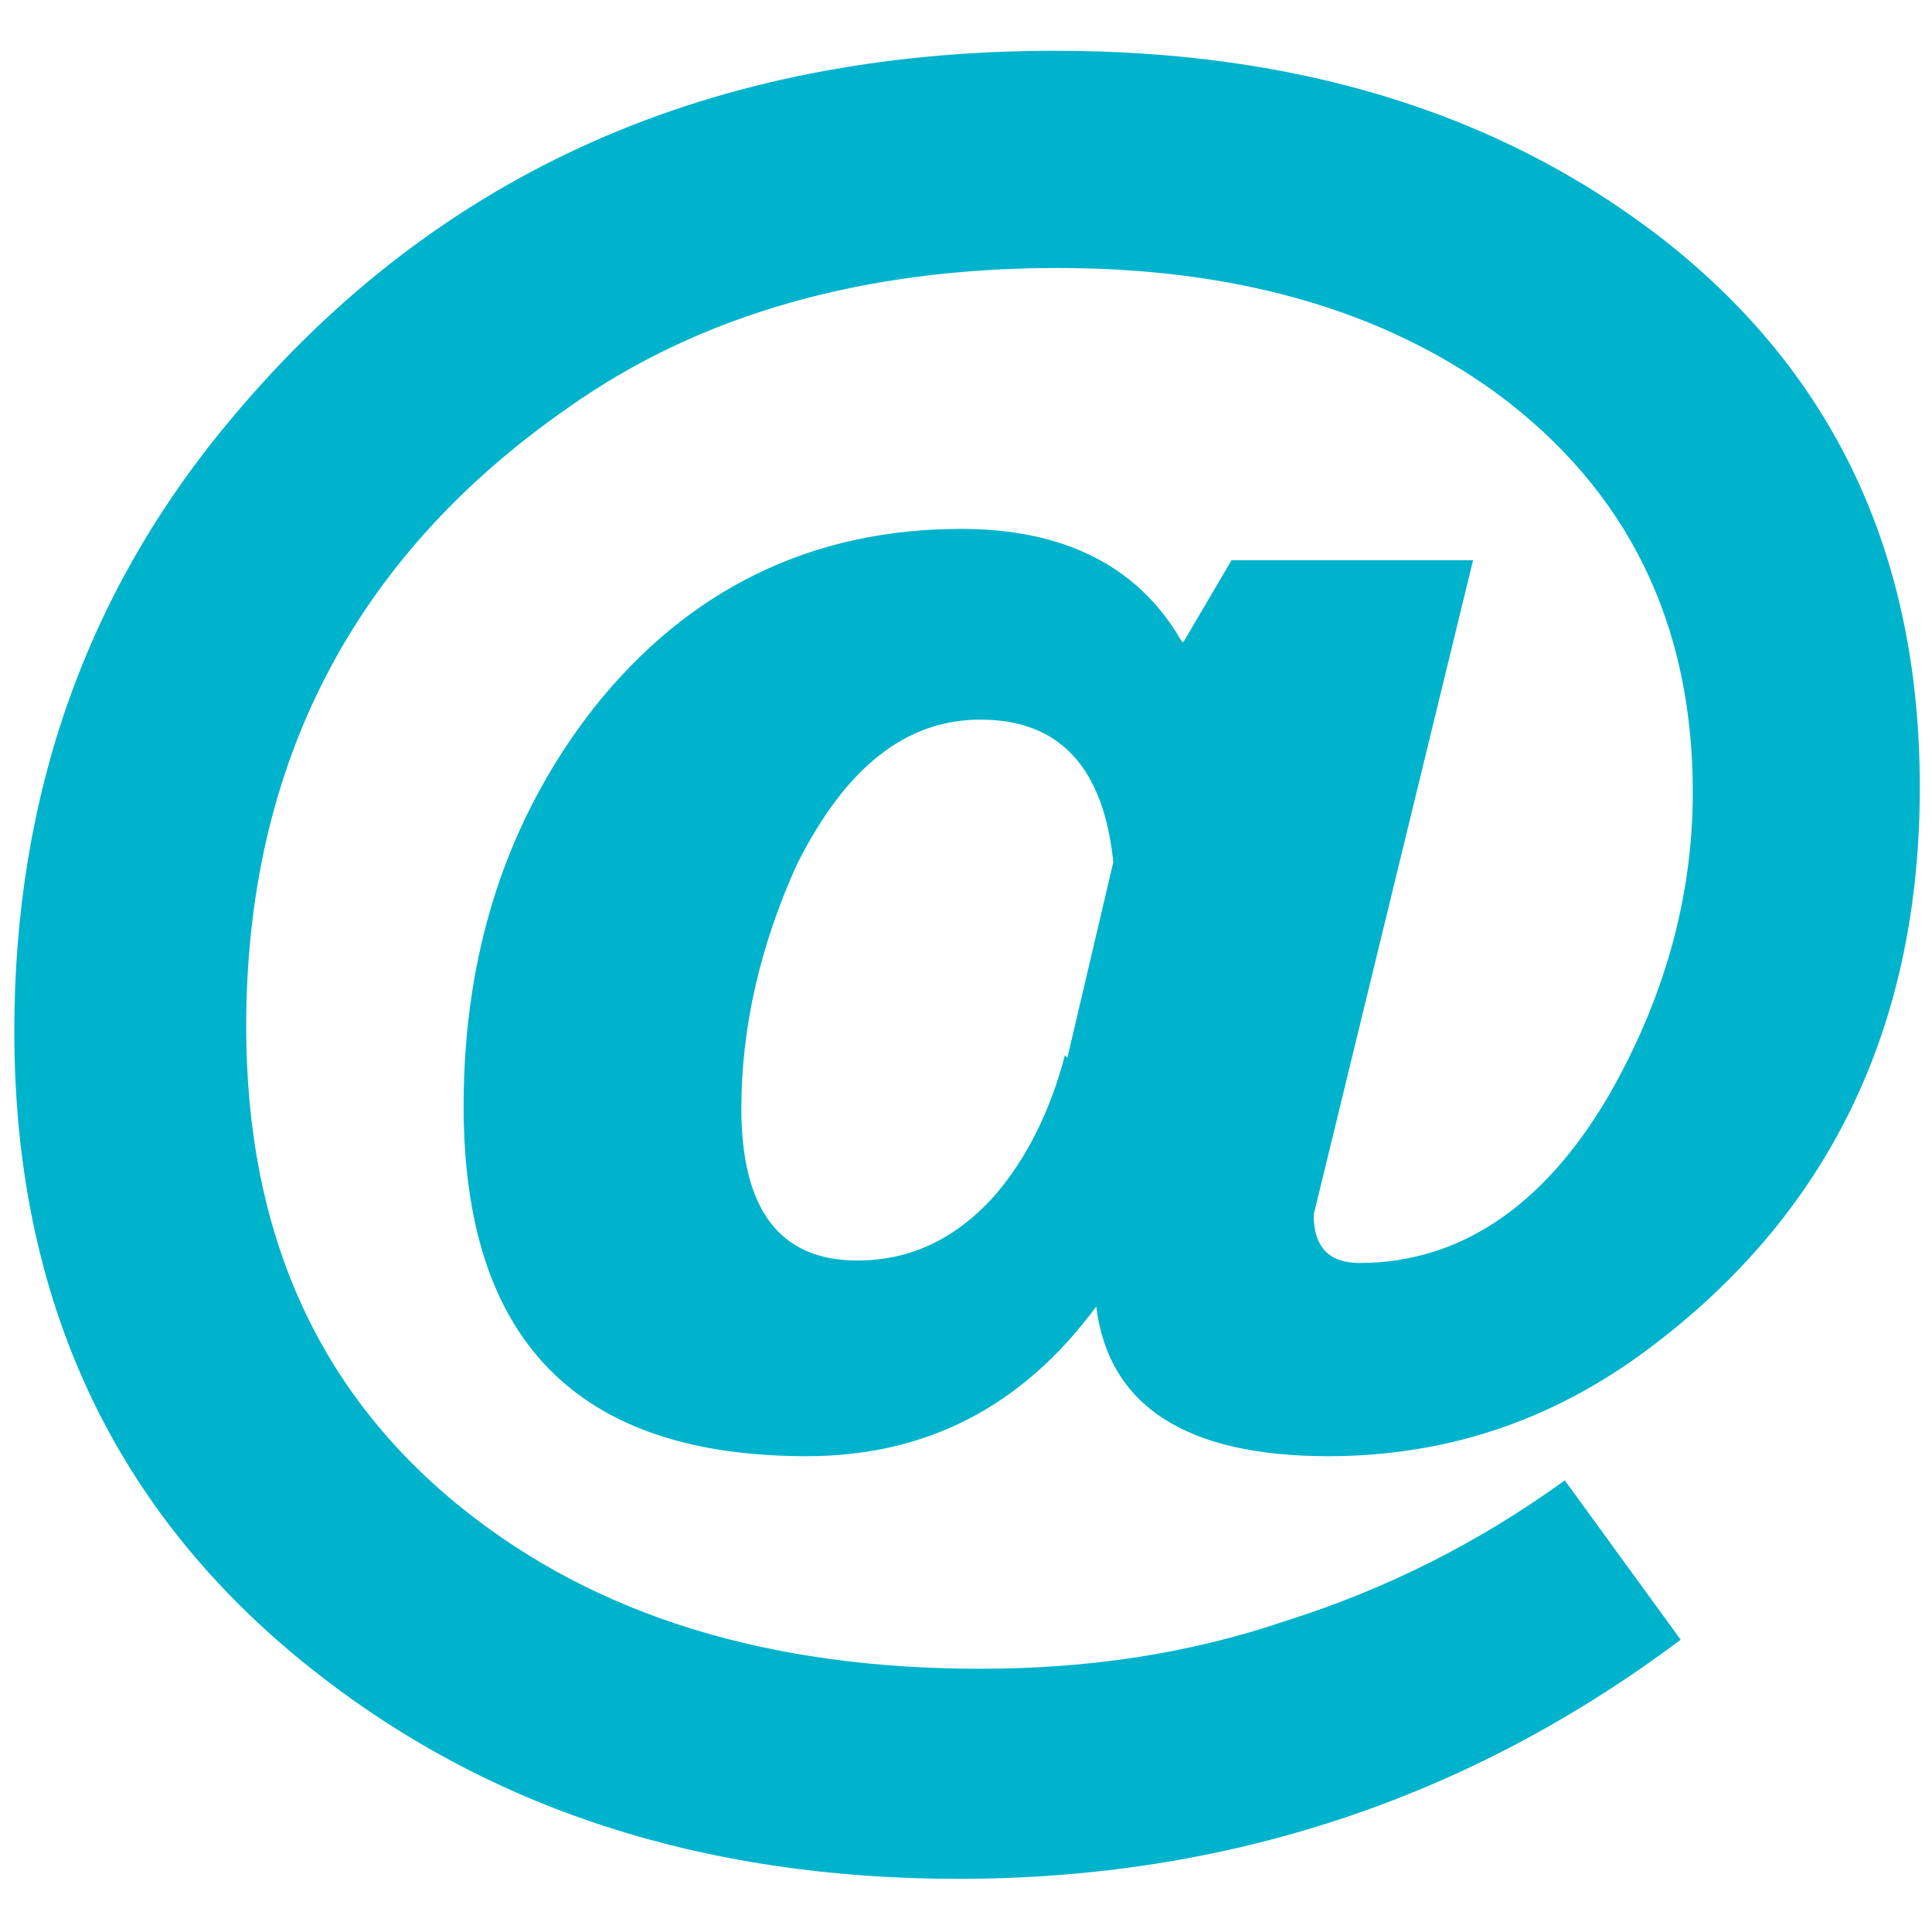 <?xml version="1.0" encoding="iso-8859-1"?>
<!-- Generator: Adobe Illustrator 13.0.0, SVG Export Plug-In . SVG Version: 6.00 Build 14948)  -->
<!DOCTYPE svg PUBLIC "-//W3C//DTD SVG 1.1//EN" "http://www.w3.org/Graphics/SVG/1.1/DTD/svg11.dtd">
<svg version="1.1" id="Layer_1" xmlns="http://www.w3.org/2000/svg" xmlns:xlink="http://www.w3.org/1999/xlink" x="0px" y="0px"
	 width="22.678px" height="22.678px" viewBox="0 0 22.678 22.678" style="enable-background:new 0 0 22.678 22.678;"
	 xml:space="preserve">
<g id="Layer_x0020_1">
	<g id="_624566784">
	</g>
	<g id="_624566624">
	</g>
	<g id="_624566464">
	</g>
	<g id="_624566304">
	</g>
	<g id="_624566144">
	</g>
	<g id="_624565984">
	</g>
	<g id="_624565824">
	</g>
	<g id="_624565664">
	</g>
	<g id="_624565504">
	</g>
	<g id="_624565344">
	</g>
	<g id="_624565184">
	</g>
	<g id="_624565024">
	</g>
	<g id="_624564864">
	</g>
	<g id="_624564704">
	</g>
	<g id="_624564544">
	</g>
	<path style="fill:#00B3CC;" d="M13.889,7.54l0.567-0.964h2.835l-1.871,7.683c0,0.368,0.17,0.566,0.538,0.566
		c1.162,0,2.154-0.651,2.92-1.956c0.652-1.134,0.992-2.324,0.992-3.571c0-1.984-0.766-3.543-2.296-4.677
		c-1.36-0.992-3.09-1.475-5.159-1.475c-2.268,0-4.195,0.539-5.754,1.645c-2.523,1.757-3.771,4.195-3.771,7.257
		c0,2.438,0.851,4.309,2.551,5.669c1.56,1.247,3.572,1.871,6.066,1.871c1.247,0,2.438-0.17,3.601-0.567
		c1.162-0.368,2.239-0.907,3.26-1.644l1.36,1.87c-2.494,1.871-5.329,2.807-8.476,2.807c-3.005,0-5.527-0.822-7.597-2.466
		c-2.324-1.843-3.487-4.337-3.487-7.483c0-2.778,0.851-5.188,2.58-7.229c2.409-2.863,5.612-4.28,9.638-4.28
		c2.807,0,5.159,0.708,7.059,2.154c2.069,1.587,3.09,3.741,3.09,6.491s-1.021,4.933-3.09,6.52c-1.134,0.879-2.41,1.332-3.855,1.332
		c-1.673,0-2.579-0.595-2.722-1.757c-0.878,1.19-2.012,1.757-3.401,1.757c-2.692,0-4.025-1.36-4.025-4.11
		c0-1.813,0.511-3.373,1.531-4.677c1.105-1.389,2.551-2.098,4.309-2.098c1.19,0,2.069,0.425,2.579,1.304L13.889,7.54z
		 M12.529,12.416l0.539-2.296c-0.113-1.105-0.624-1.673-1.56-1.673c-0.879,0-1.587,0.567-2.154,1.701
		c-0.425,0.936-0.652,1.899-0.652,2.863c0,1.19,0.454,1.785,1.361,1.785c0.623,0,1.162-0.255,1.615-0.766
		c0.369-0.425,0.652-0.991,0.822-1.644L12.529,12.416z"/>
</g>
</svg>

